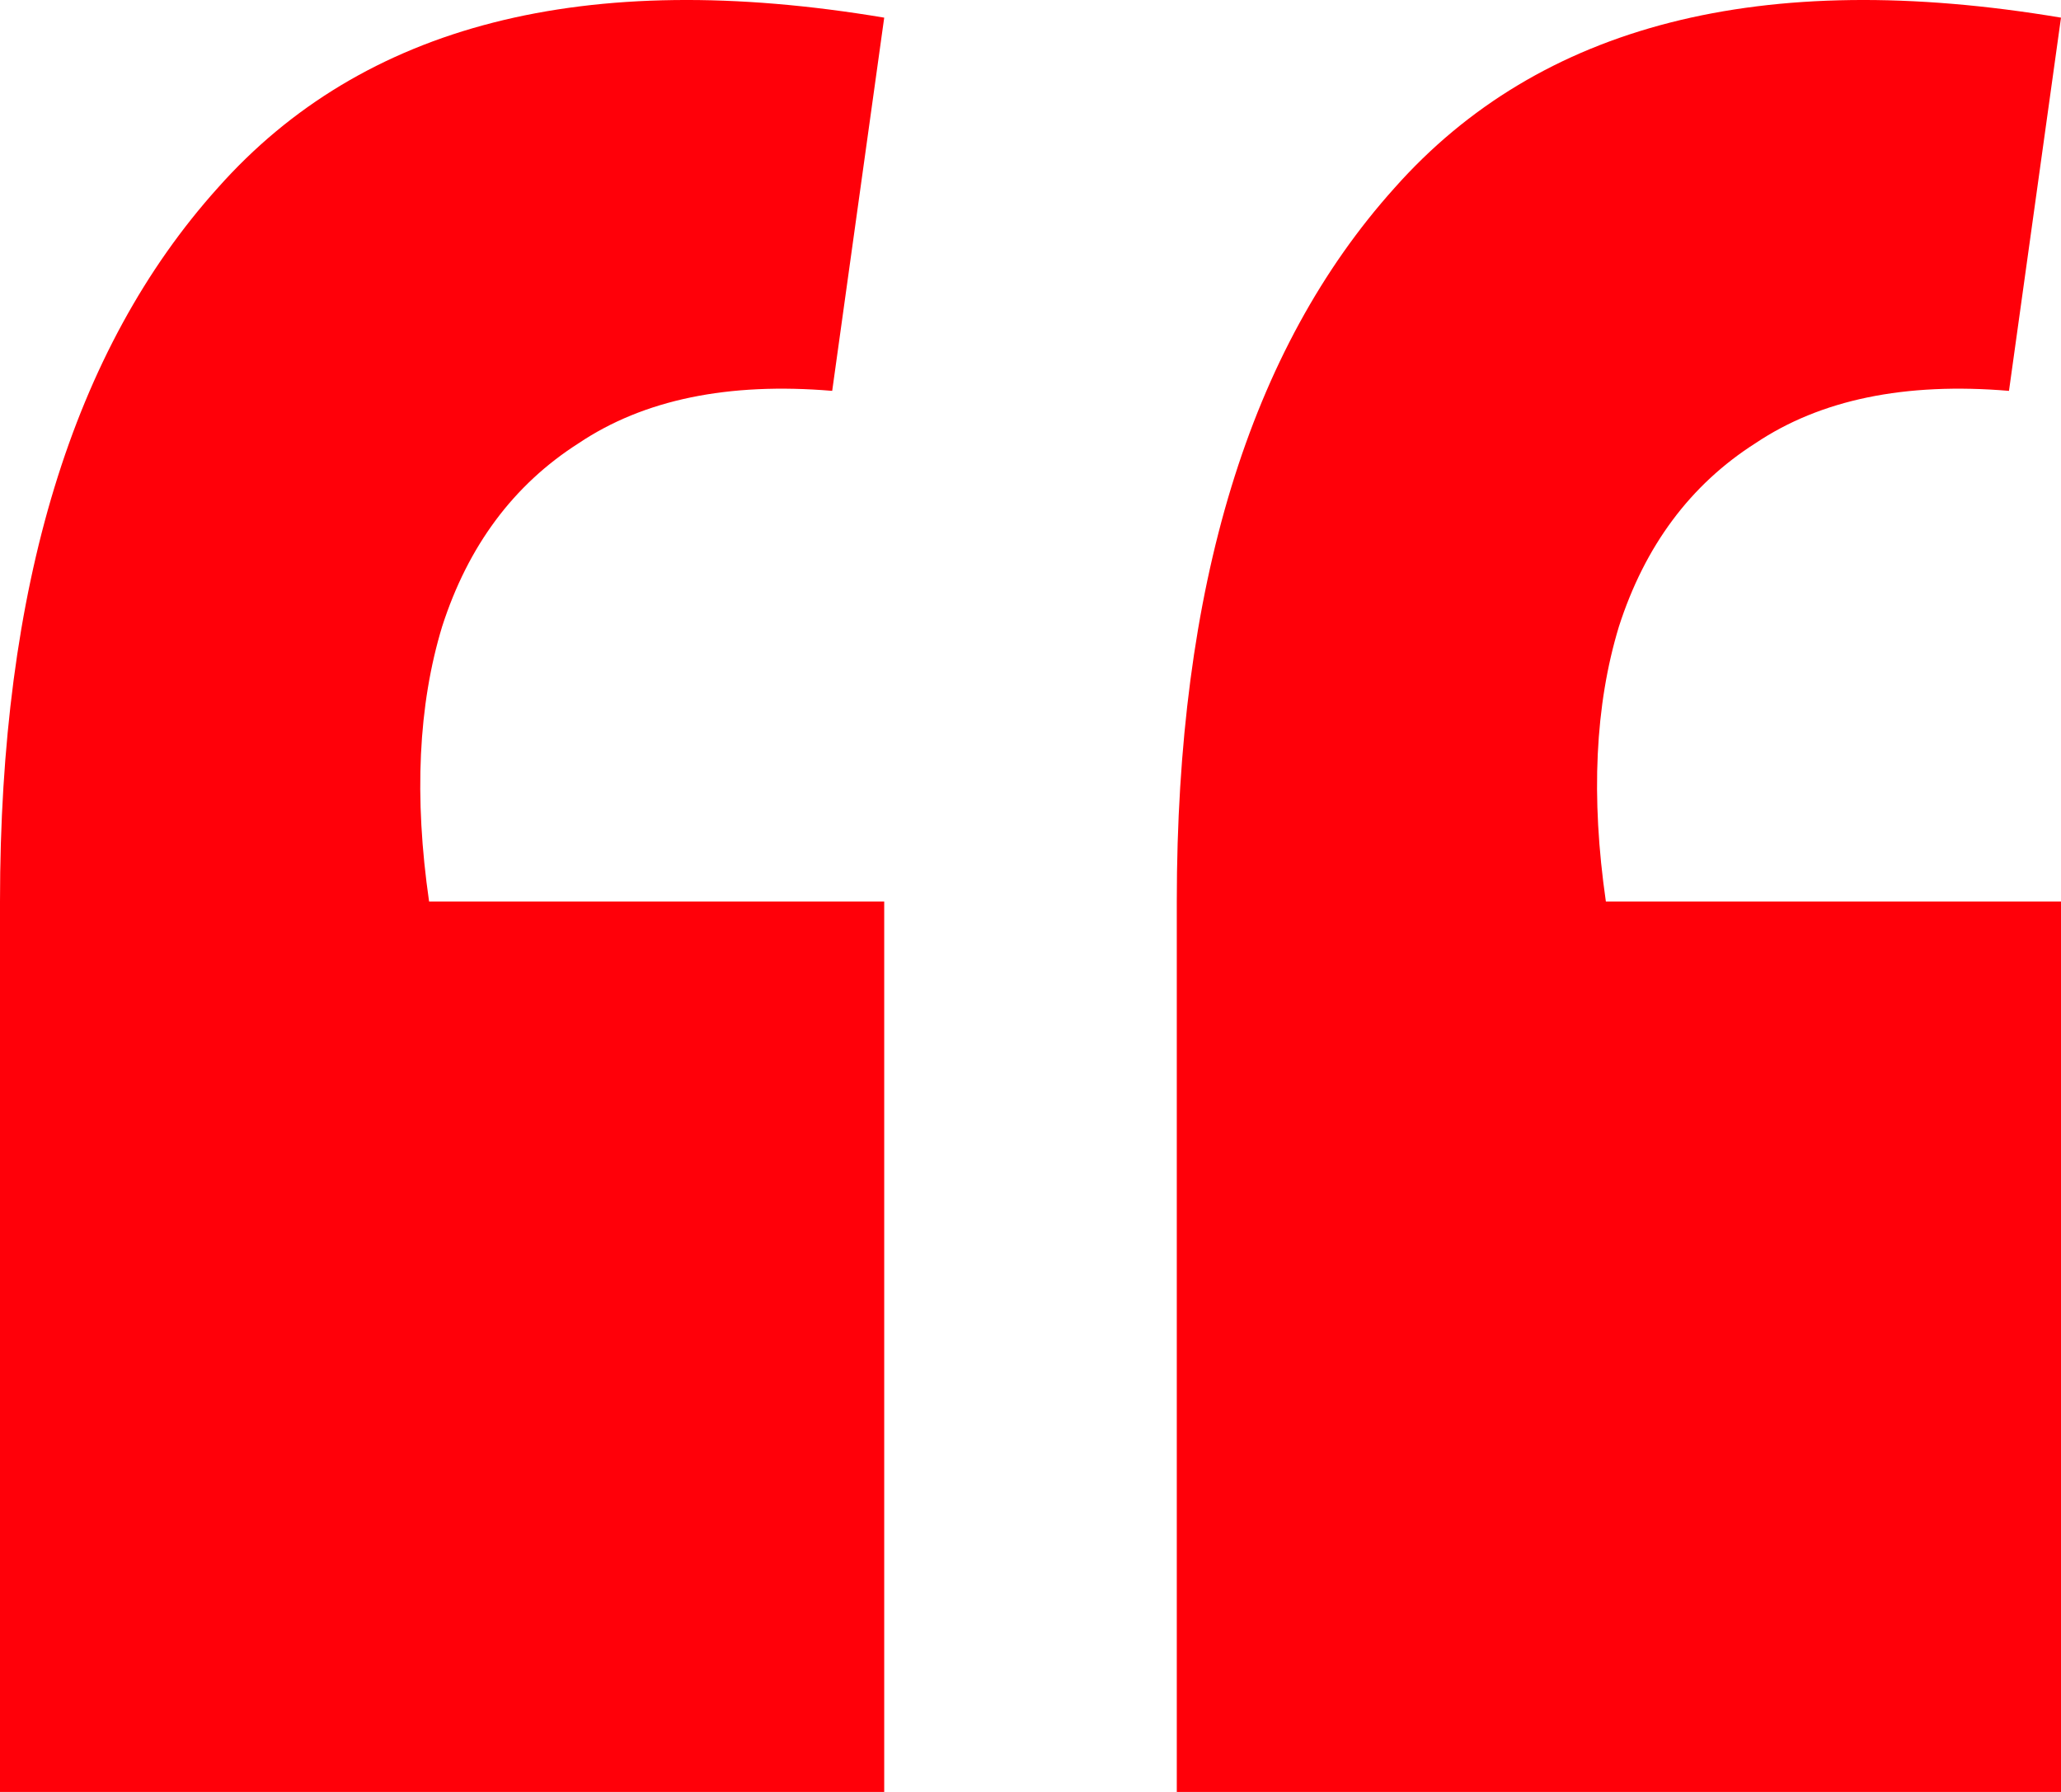 <svg width="46" height="40" viewBox="0 0 46 40" fill="none" xmlns="http://www.w3.org/2000/svg">
<path d="M46 0.394L44.839 8.725C42.517 8.53 40.631 8.92 39.18 9.894C37.729 10.819 36.713 12.184 36.133 13.986C35.6 15.74 35.504 17.786 35.842 20.124H46V40H26.265V20.124C26.265 13.109 27.885 7.799 31.126 4.194C34.367 0.541 39.325 -0.726 46 0.394ZM19.735 0.394L18.574 8.725C16.252 8.53 14.366 8.92 12.915 9.894C11.464 10.819 10.448 12.184 9.868 13.986C9.335 15.74 9.239 17.786 9.577 20.124H19.735V40H0V20.124C0 13.109 1.62 7.799 4.861 4.194C8.102 0.541 13.06 -0.726 19.735 0.394Z" fill="#FF0009"/>
</svg>
